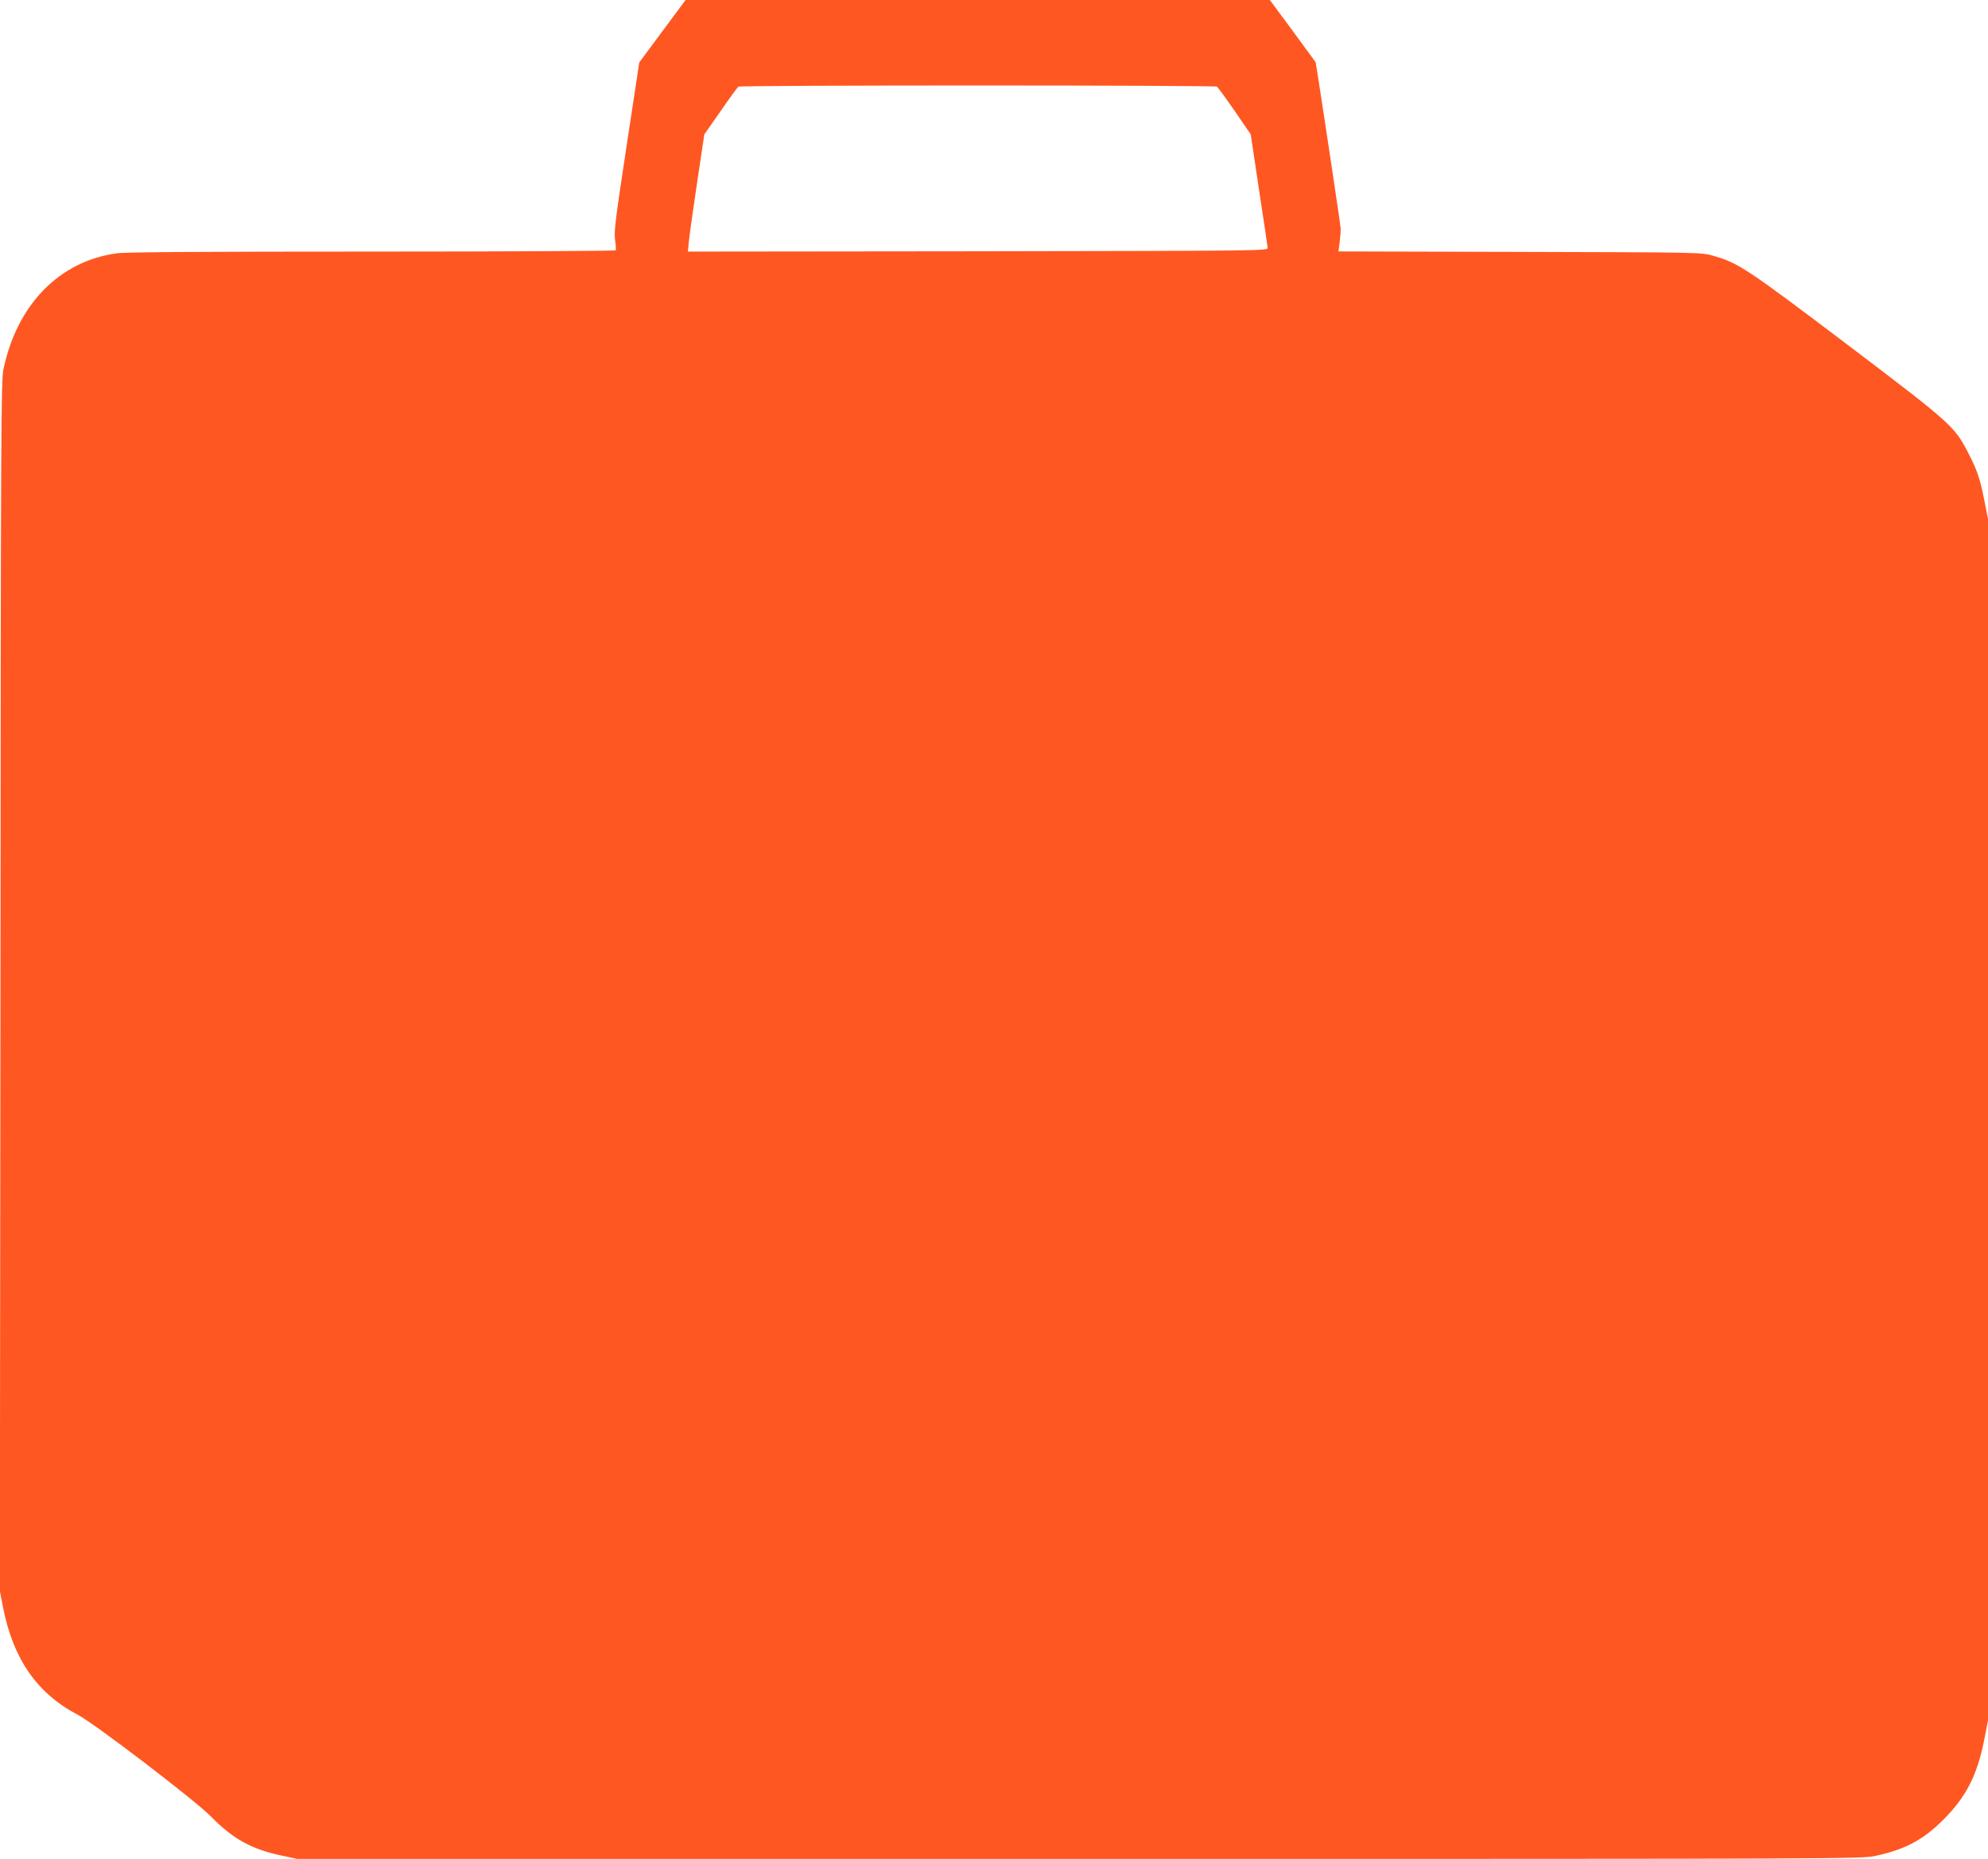 <?xml version="1.0" standalone="no"?>
<!DOCTYPE svg PUBLIC "-//W3C//DTD SVG 20010904//EN"
 "http://www.w3.org/TR/2001/REC-SVG-20010904/DTD/svg10.dtd">
<svg version="1.0" xmlns="http://www.w3.org/2000/svg"
 width="1280pt" height="1197pt" viewBox="0 0 1280 1197"
 preserveAspectRatio="xMidYMid meet">
<g transform="translate(0,1197) scale(0.1,-0.1)"
fill="#ff5722" stroke="none">
<path d="M4265 11769 l-149 -201 -82 -540 c-71 -468 -81 -548 -74 -601 5 -33
7 -64 4 -69 -3 -4 -709 -8 -1569 -8 -1049 0 -1589 -3 -1642 -11 -370 -50 -643
-329 -731 -747 -15 -70 -17 -419 -19 -3972 l-4 -3895 21 -107 c65 -331 219
-553 481 -690 110 -58 750 -547 854 -652 145 -148 265 -214 460 -255 l99 -21
5036 0 c5000 0 5037 0 5128 20 192 42 305 103 437 235 144 145 215 283 260
509 l25 128 0 3868 0 3868 -25 126 c-27 137 -46 192 -106 307 -86 165 -111
187 -776 691 -642 486 -702 526 -862 571 -76 22 -82 22 -1244 25 l-1169 3 8
62 c4 34 7 73 6 87 -1 23 -114 774 -147 982 l-14 87 -147 201 -148 200 -1881
0 -1881 0 -149 -201z m3571 -357 c5 -4 57 -74 114 -157 l103 -150 53 -355 c30
-195 55 -364 56 -375 3 -20 -4 -20 -1865 -23 l-1868 -2 7 71 c4 39 28 209 53
378 l46 306 105 150 c57 83 109 153 114 157 14 10 3068 10 3082 0z"/>
</g>
</svg>

